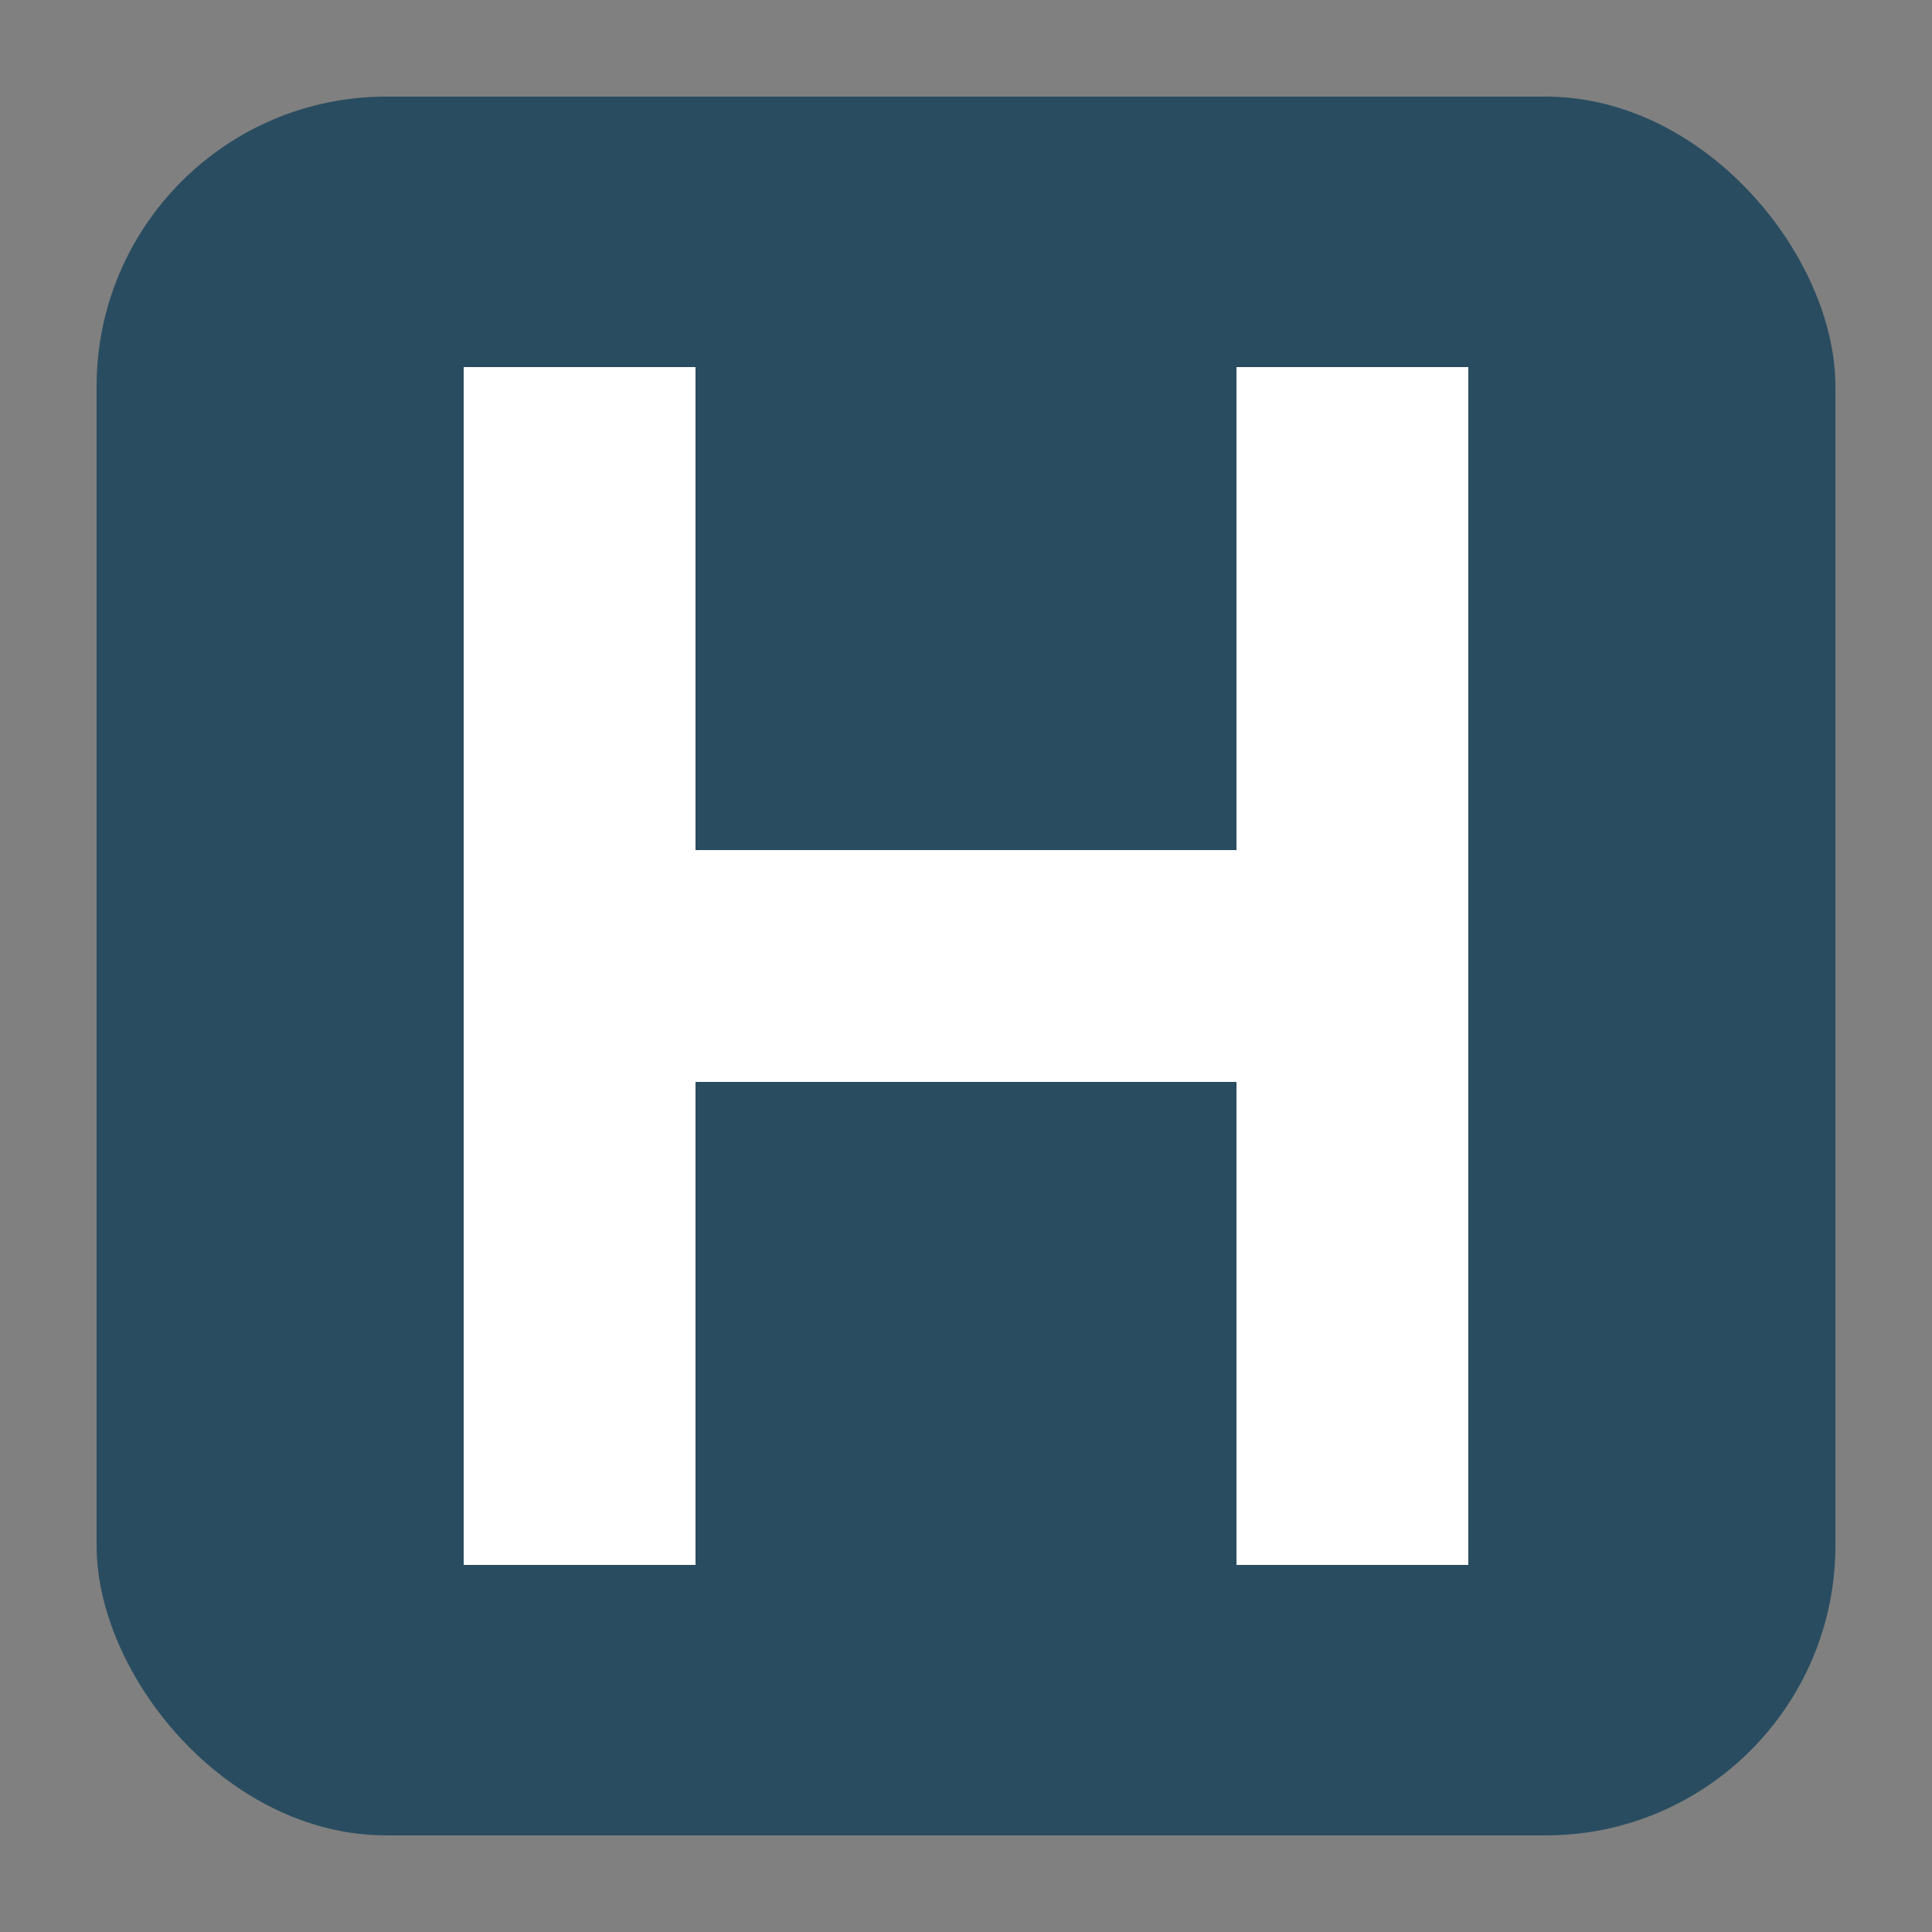 <?xml version="1.0" encoding="UTF-8"?>
<svg xmlns="http://www.w3.org/2000/svg" viewBox="0 0 100 100">
  <rect x="0" y="0" width="100" height="100" fill="#808080" stroke="none"/>
  <!-- Background Square with Rounded Corners -->
  <rect x="5" y="5" width="90" height="90" rx="15" ry="15" fill="#294C60" />
  
  <!-- Stylized "H" Letter with sharper corners -->
  <path d="M30 25 V75 M30 50 H70 M70 25 V75" stroke="white" stroke-width="12" stroke-linecap="square" fill="none" />
</svg> 